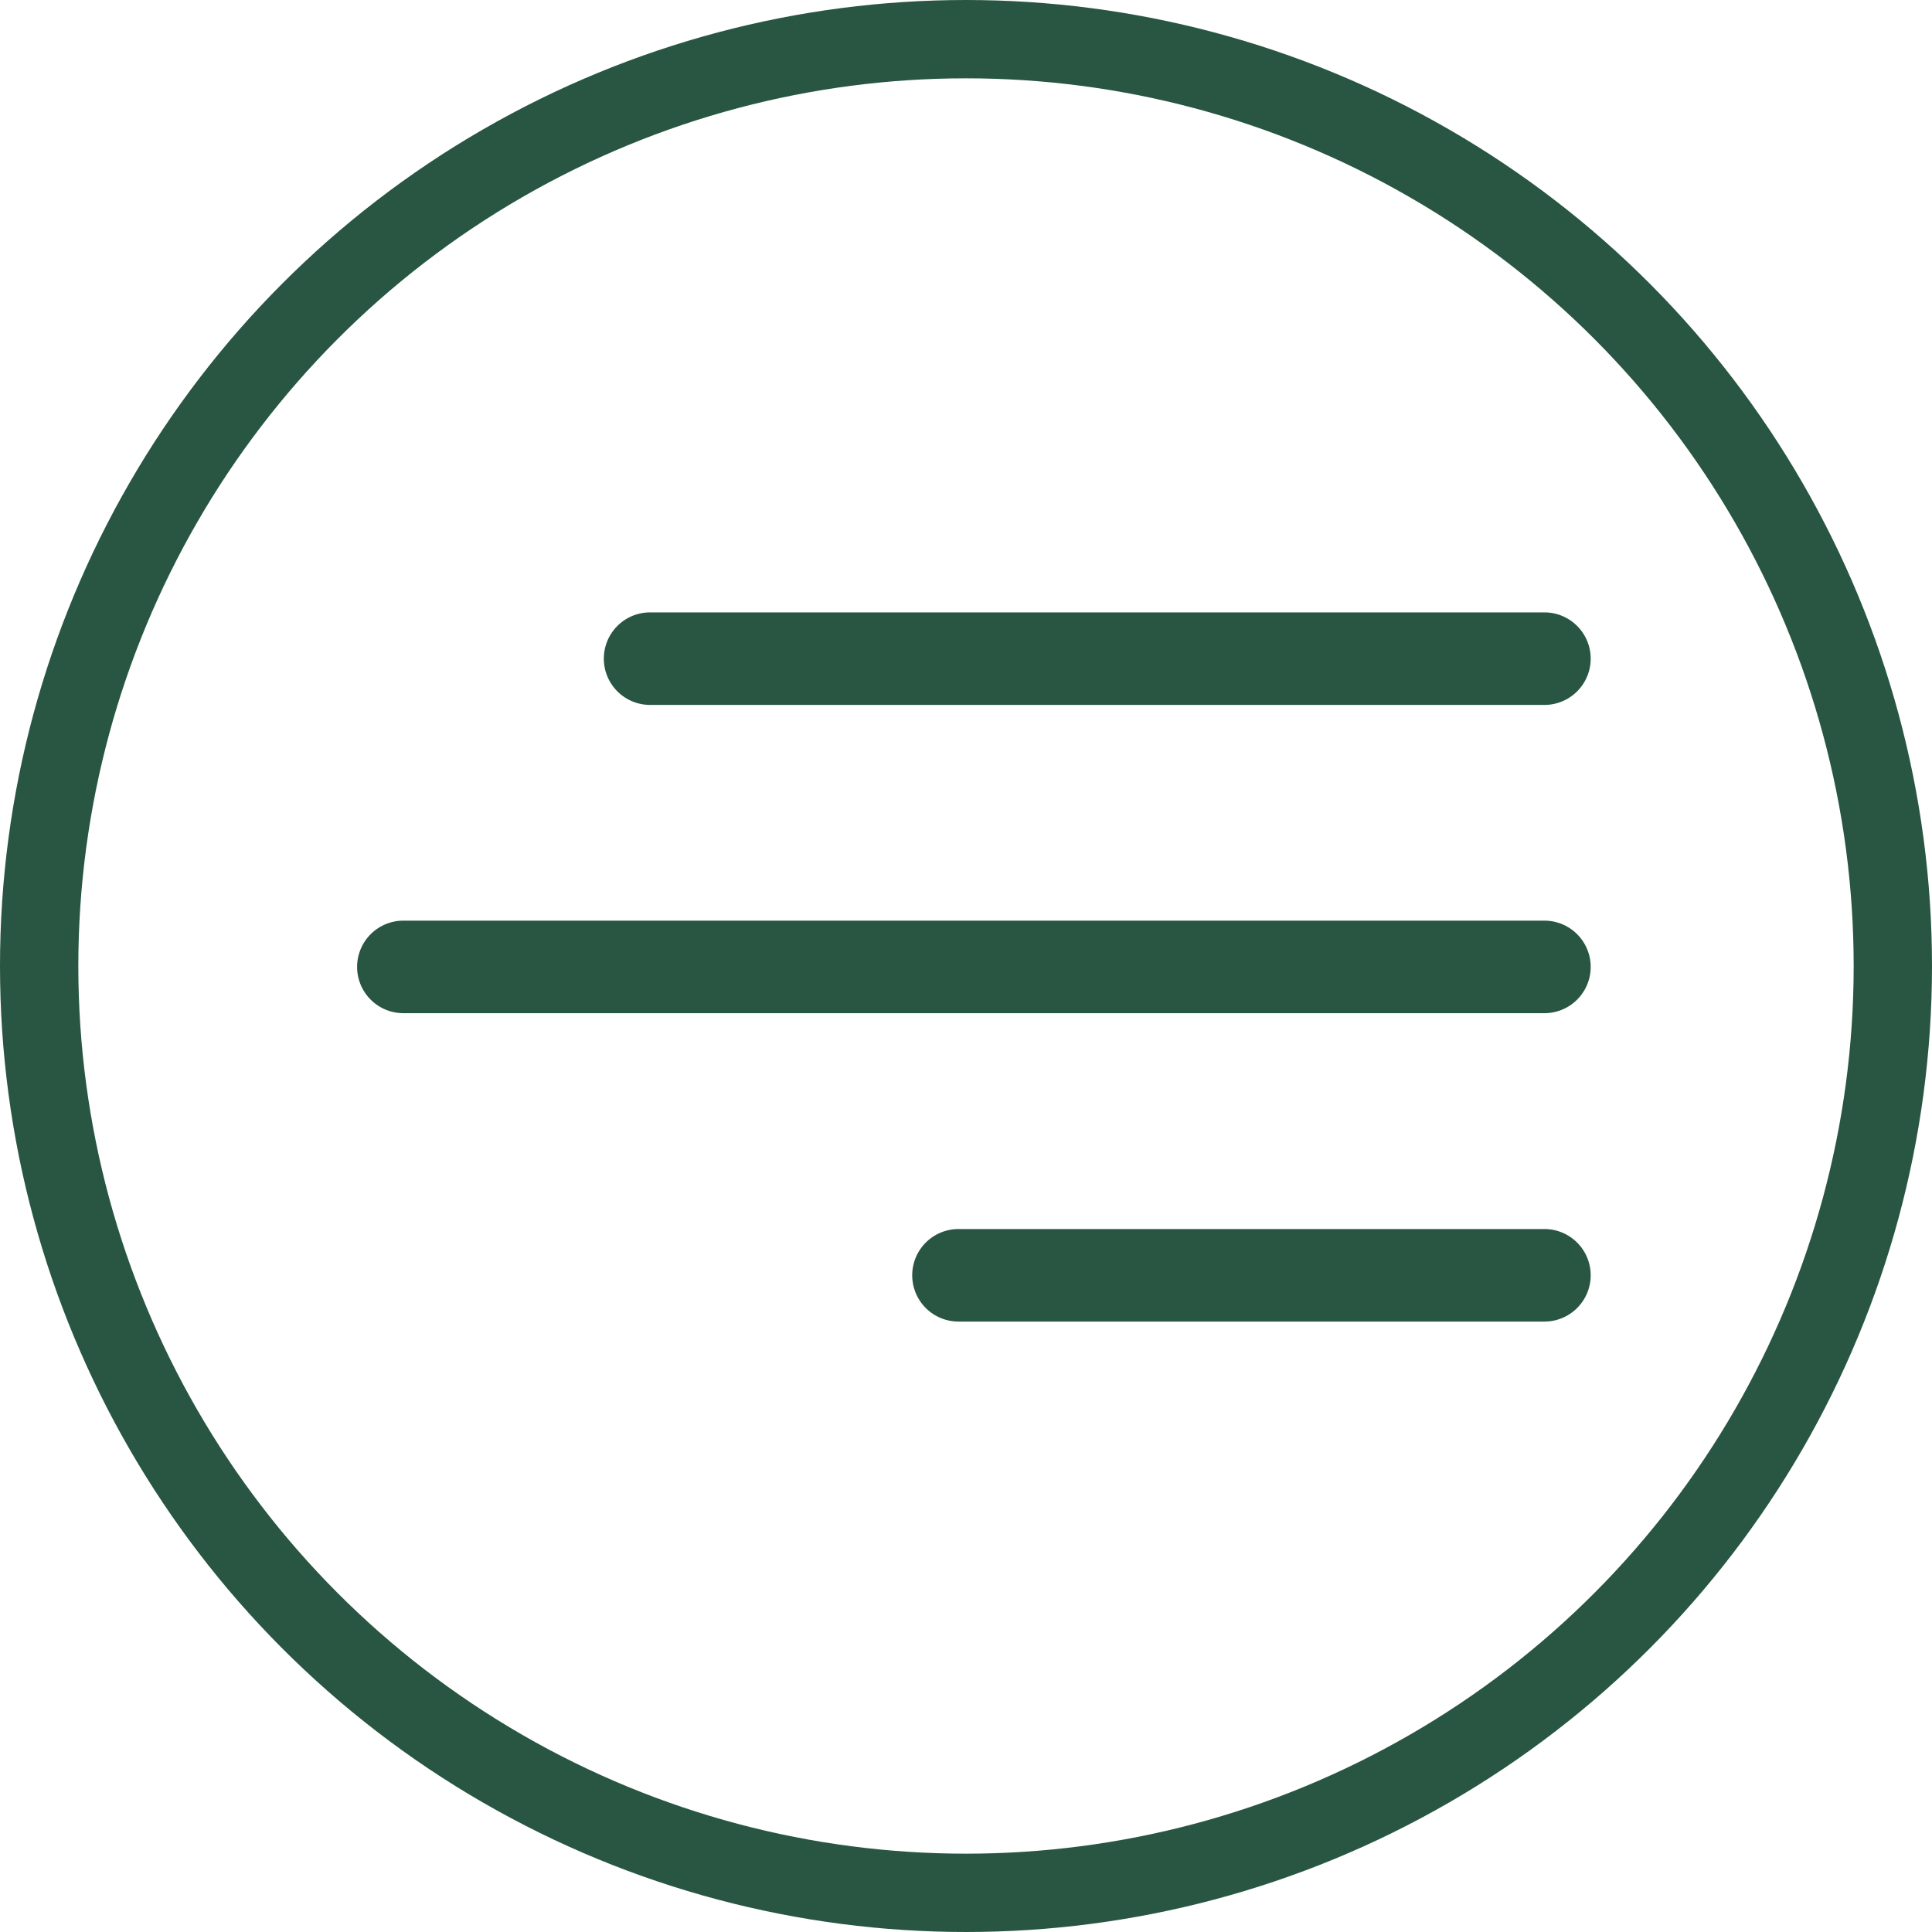 <svg xmlns="http://www.w3.org/2000/svg" width="74" height="74" viewBox="0 0 74 74">
  <g id="Group_11" data-name="Group 11" transform="translate(-1804.002 -136)">
    <g id="Ellipse_9" data-name="Ellipse 9" transform="translate(1804.002 136)" fill="none" stroke="#285642" stroke-width="3">
      <circle cx="37" cy="37" r="37" stroke="none"/>
      <circle cx="37" cy="37" r="35.5" fill="none"/>
    </g>
    <path id="Path_2" data-name="Path 2" d="M23.262,31.391a1.772,1.772,0,0,1,1.772-1.772H47.477a1.772,1.772,0,1,1,0,3.544H25.034A1.772,1.772,0,0,1,23.262,31.391ZM2,19.579a1.772,1.772,0,0,1,1.772-1.772H47.477a1.772,1.772,0,0,1,0,3.544H3.772A1.772,1.772,0,0,1,2,19.579ZM11.45,7.767A1.772,1.772,0,0,1,13.222,6H47.477a1.772,1.772,0,0,1,0,3.544H13.222A1.772,1.772,0,0,1,11.45,7.767Z" transform="translate(1815.68 153.456)" fill="#285642"/>
  </g>
</svg>
